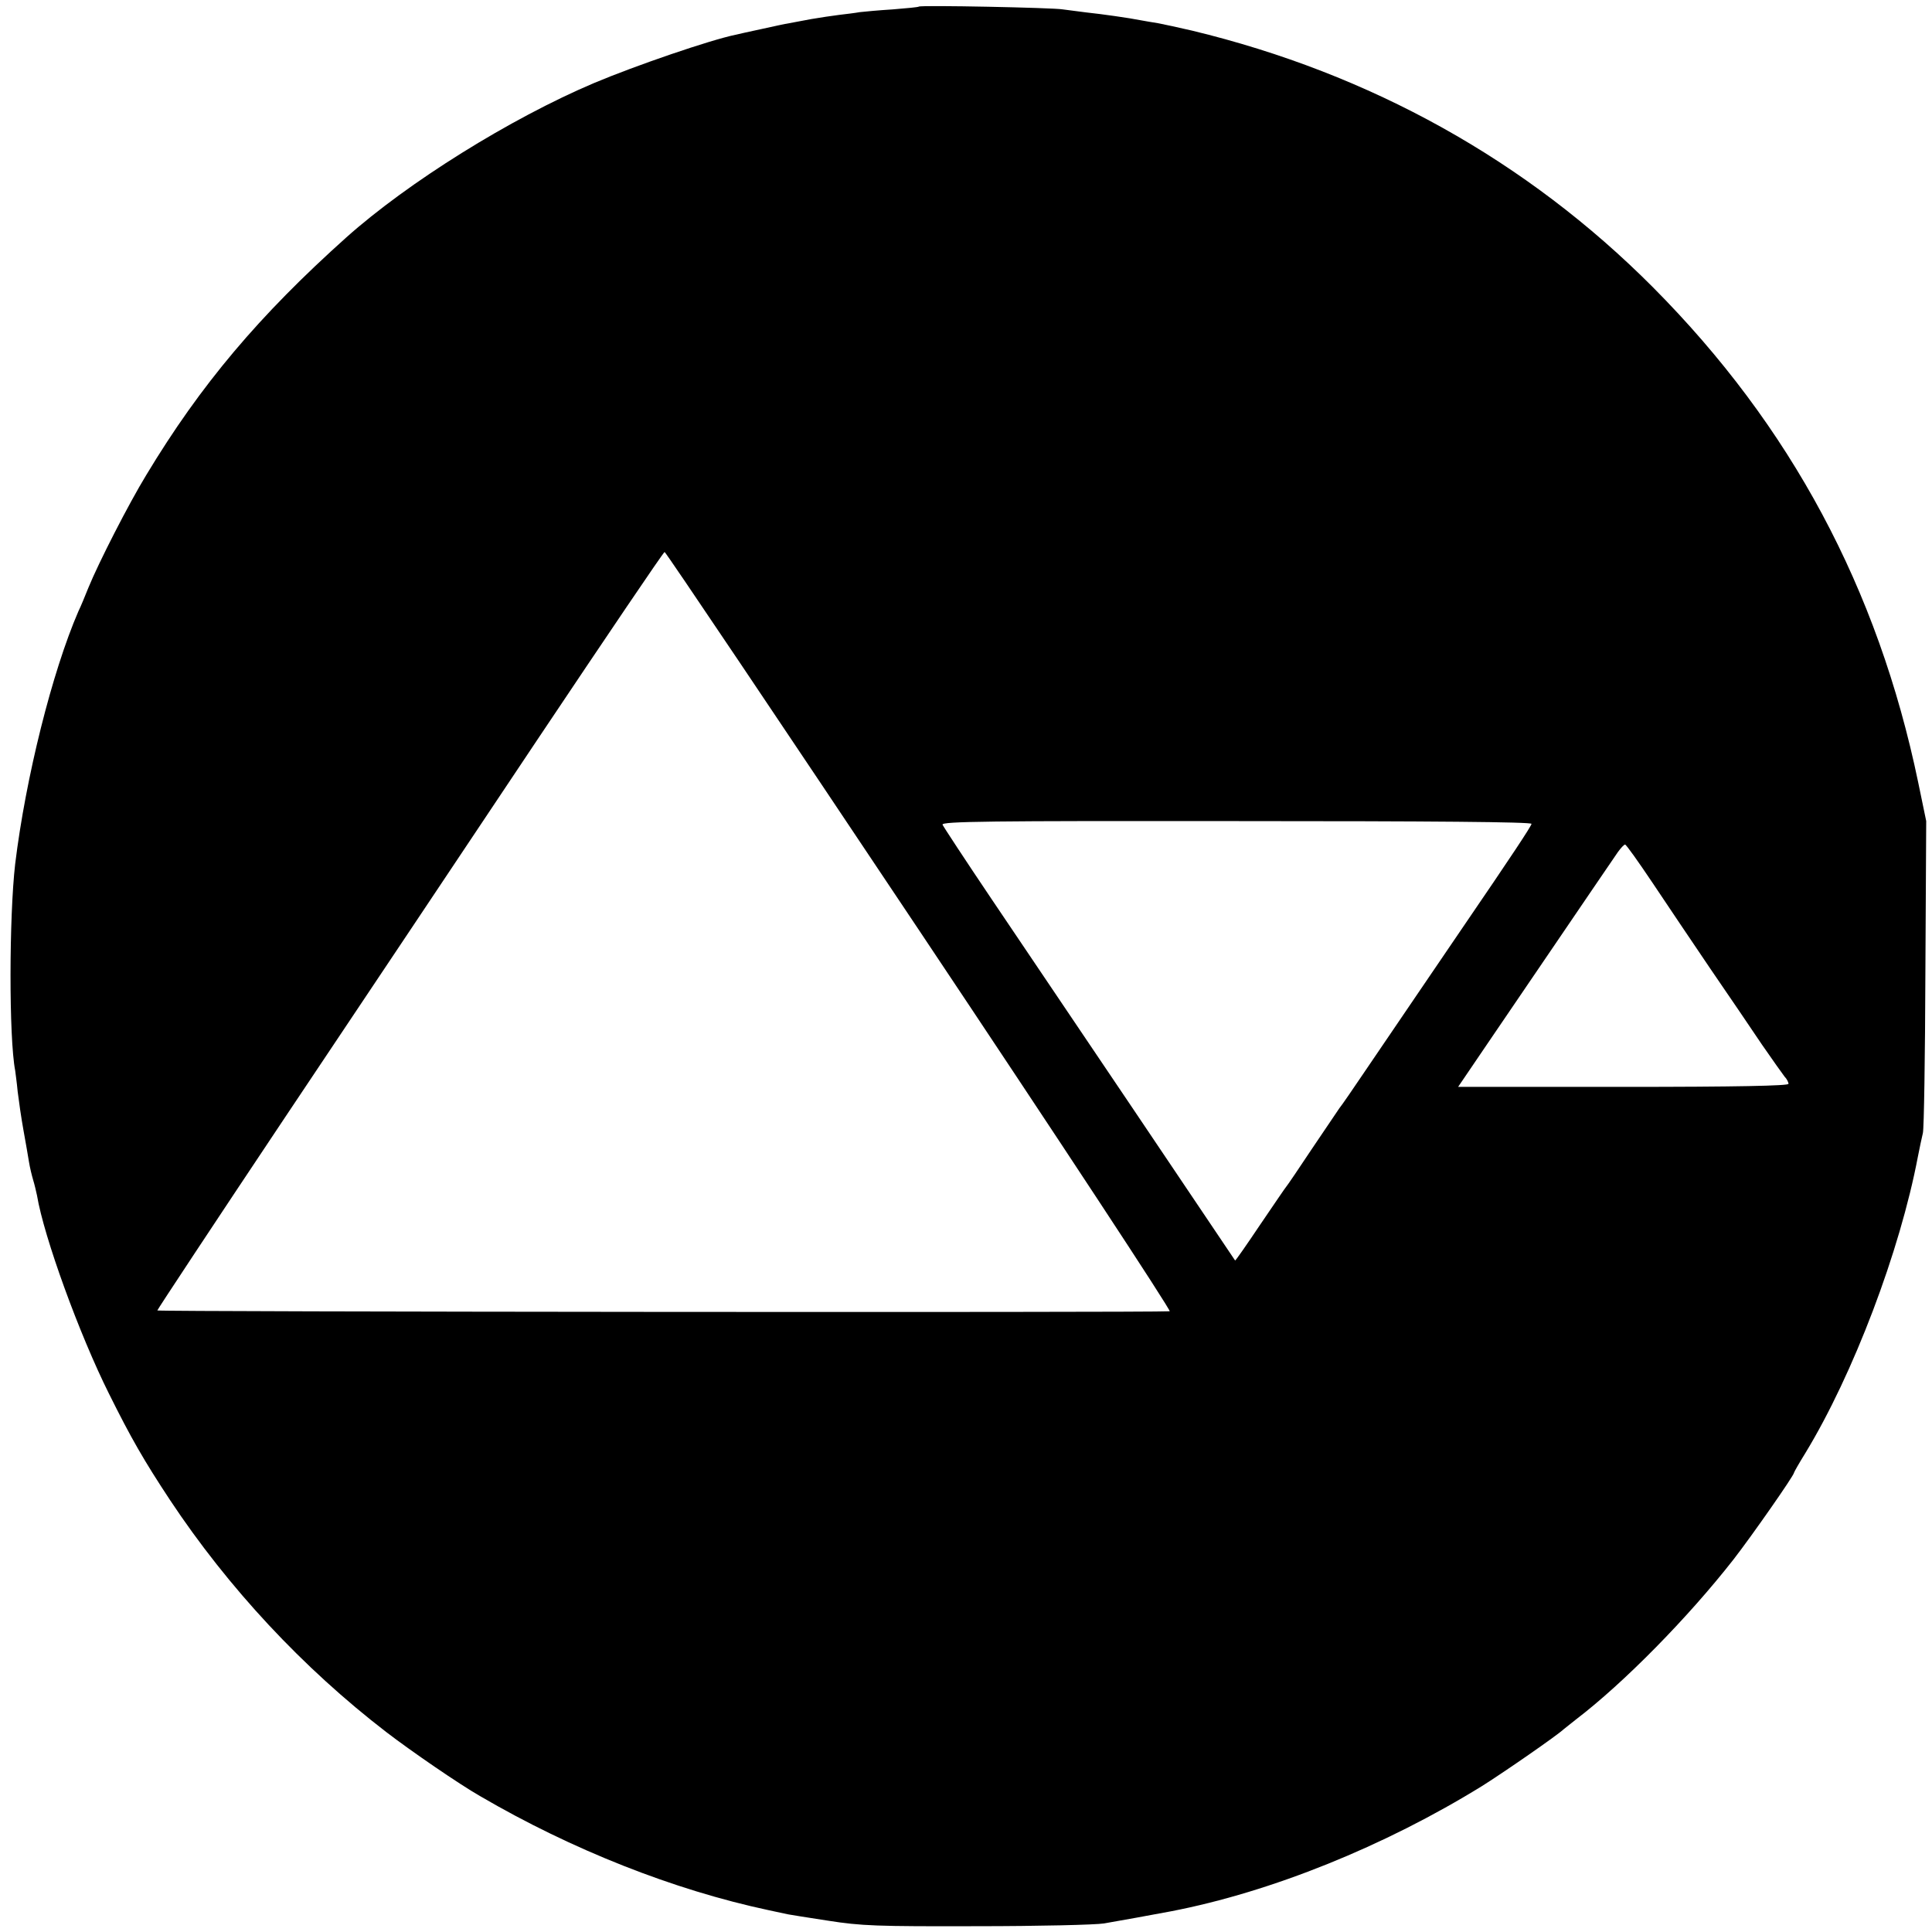 <?xml version="1.0" standalone="no"?>
<!DOCTYPE svg PUBLIC "-//W3C//DTD SVG 20010904//EN"
 "http://www.w3.org/TR/2001/REC-SVG-20010904/DTD/svg10.dtd">
<svg version="1.0" xmlns="http://www.w3.org/2000/svg"
 width="700pt" height="700pt" viewBox="0 0 700 700"
 preserveAspectRatio="xMidYMid meet">
<g transform="translate(0,700) scale(0.1,-0.1)"
fill="#000000" stroke="none">
<path d="M3329 6976 c-2 -2 -44 -6 -94 -10 -49 -3 -103 -8 -120 -10 -16 -3
-50 -7 -75 -10 -25 -3 -70 -10 -100 -15 -30 -6 -66 -12 -80 -15 -14 -2 -59
-12 -100 -21 -41 -9 -84 -18 -95 -21 -92 -19 -361 -111 -513 -175 -304 -129
-674 -360 -897 -559 -316 -283 -528 -534 -725 -861 -64 -105 -172 -316 -210
-409 -12 -30 -28 -69 -36 -85 -95 -219 -191 -603 -229 -915 -22 -190 -23 -630
0 -749 1 -9 6 -43 9 -76 4 -33 13 -96 21 -140 8 -44 17 -96 20 -115 3 -19 10
-48 15 -65 5 -16 11 -42 14 -56 25 -151 154 -505 261 -719 80 -161 126 -241
221 -385 211 -318 481 -608 784 -841 90 -69 263 -188 340 -232 332 -194 702
-340 1045 -413 33 -7 65 -14 70 -15 6 -1 71 -12 145 -23 121 -19 176 -21 540
-20 223 0 430 5 460 10 53 9 185 33 243 44 363 70 774 236 1127 454 81 51 273
184 296 206 6 5 26 21 44 35 173 132 406 369 571 580 66 85 219 304 219 314 0
2 18 34 41 71 174 286 343 732 408 1075 6 30 14 69 18 85 4 17 8 278 9 580 l3
550 -29 140 c-146 703 -462 1292 -961 1794 -457 459 -1023 774 -1670 930 -47
11 -103 23 -124 27 -21 3 -47 8 -59 10 -45 9 -144 23 -201 29 -33 4 -71 9 -85
11 -31 6 -515 16 -521 10z m4 -3351 c505 -756 912 -1375 905 -1376 -70 -5
-3668 -2 -3668 3 0 3 208 318 463 700 255 381 667 998 916 1371 249 372 455
677 459 677 4 0 420 -619 925 -1375z m2216 390 c-2 -10 -70 -113 -249 -375
-105 -155 -193 -283 -340 -500 -54 -80 -102 -150 -107 -155 -4 -6 -48 -71 -98
-145 -49 -74 -92 -137 -95 -140 -3 -3 -45 -65 -94 -137 -49 -73 -90 -132 -91
-130 -96 143 -621 923 -882 1309 -95 141 -175 263 -178 270 -5 12 168 14 1065
13 707 0 1070 -3 1069 -10z m438 -213 c50 -75 145 -216 210 -312 66 -96 150
-220 187 -275 38 -55 75 -107 82 -116 8 -8 14 -20 14 -26 0 -7 -185 -11 -599
-11 l-598 0 110 162 c60 88 157 231 215 316 114 168 224 329 254 373 11 15 22
27 26 27 4 0 48 -62 99 -138z"/>
</g>
</svg>
